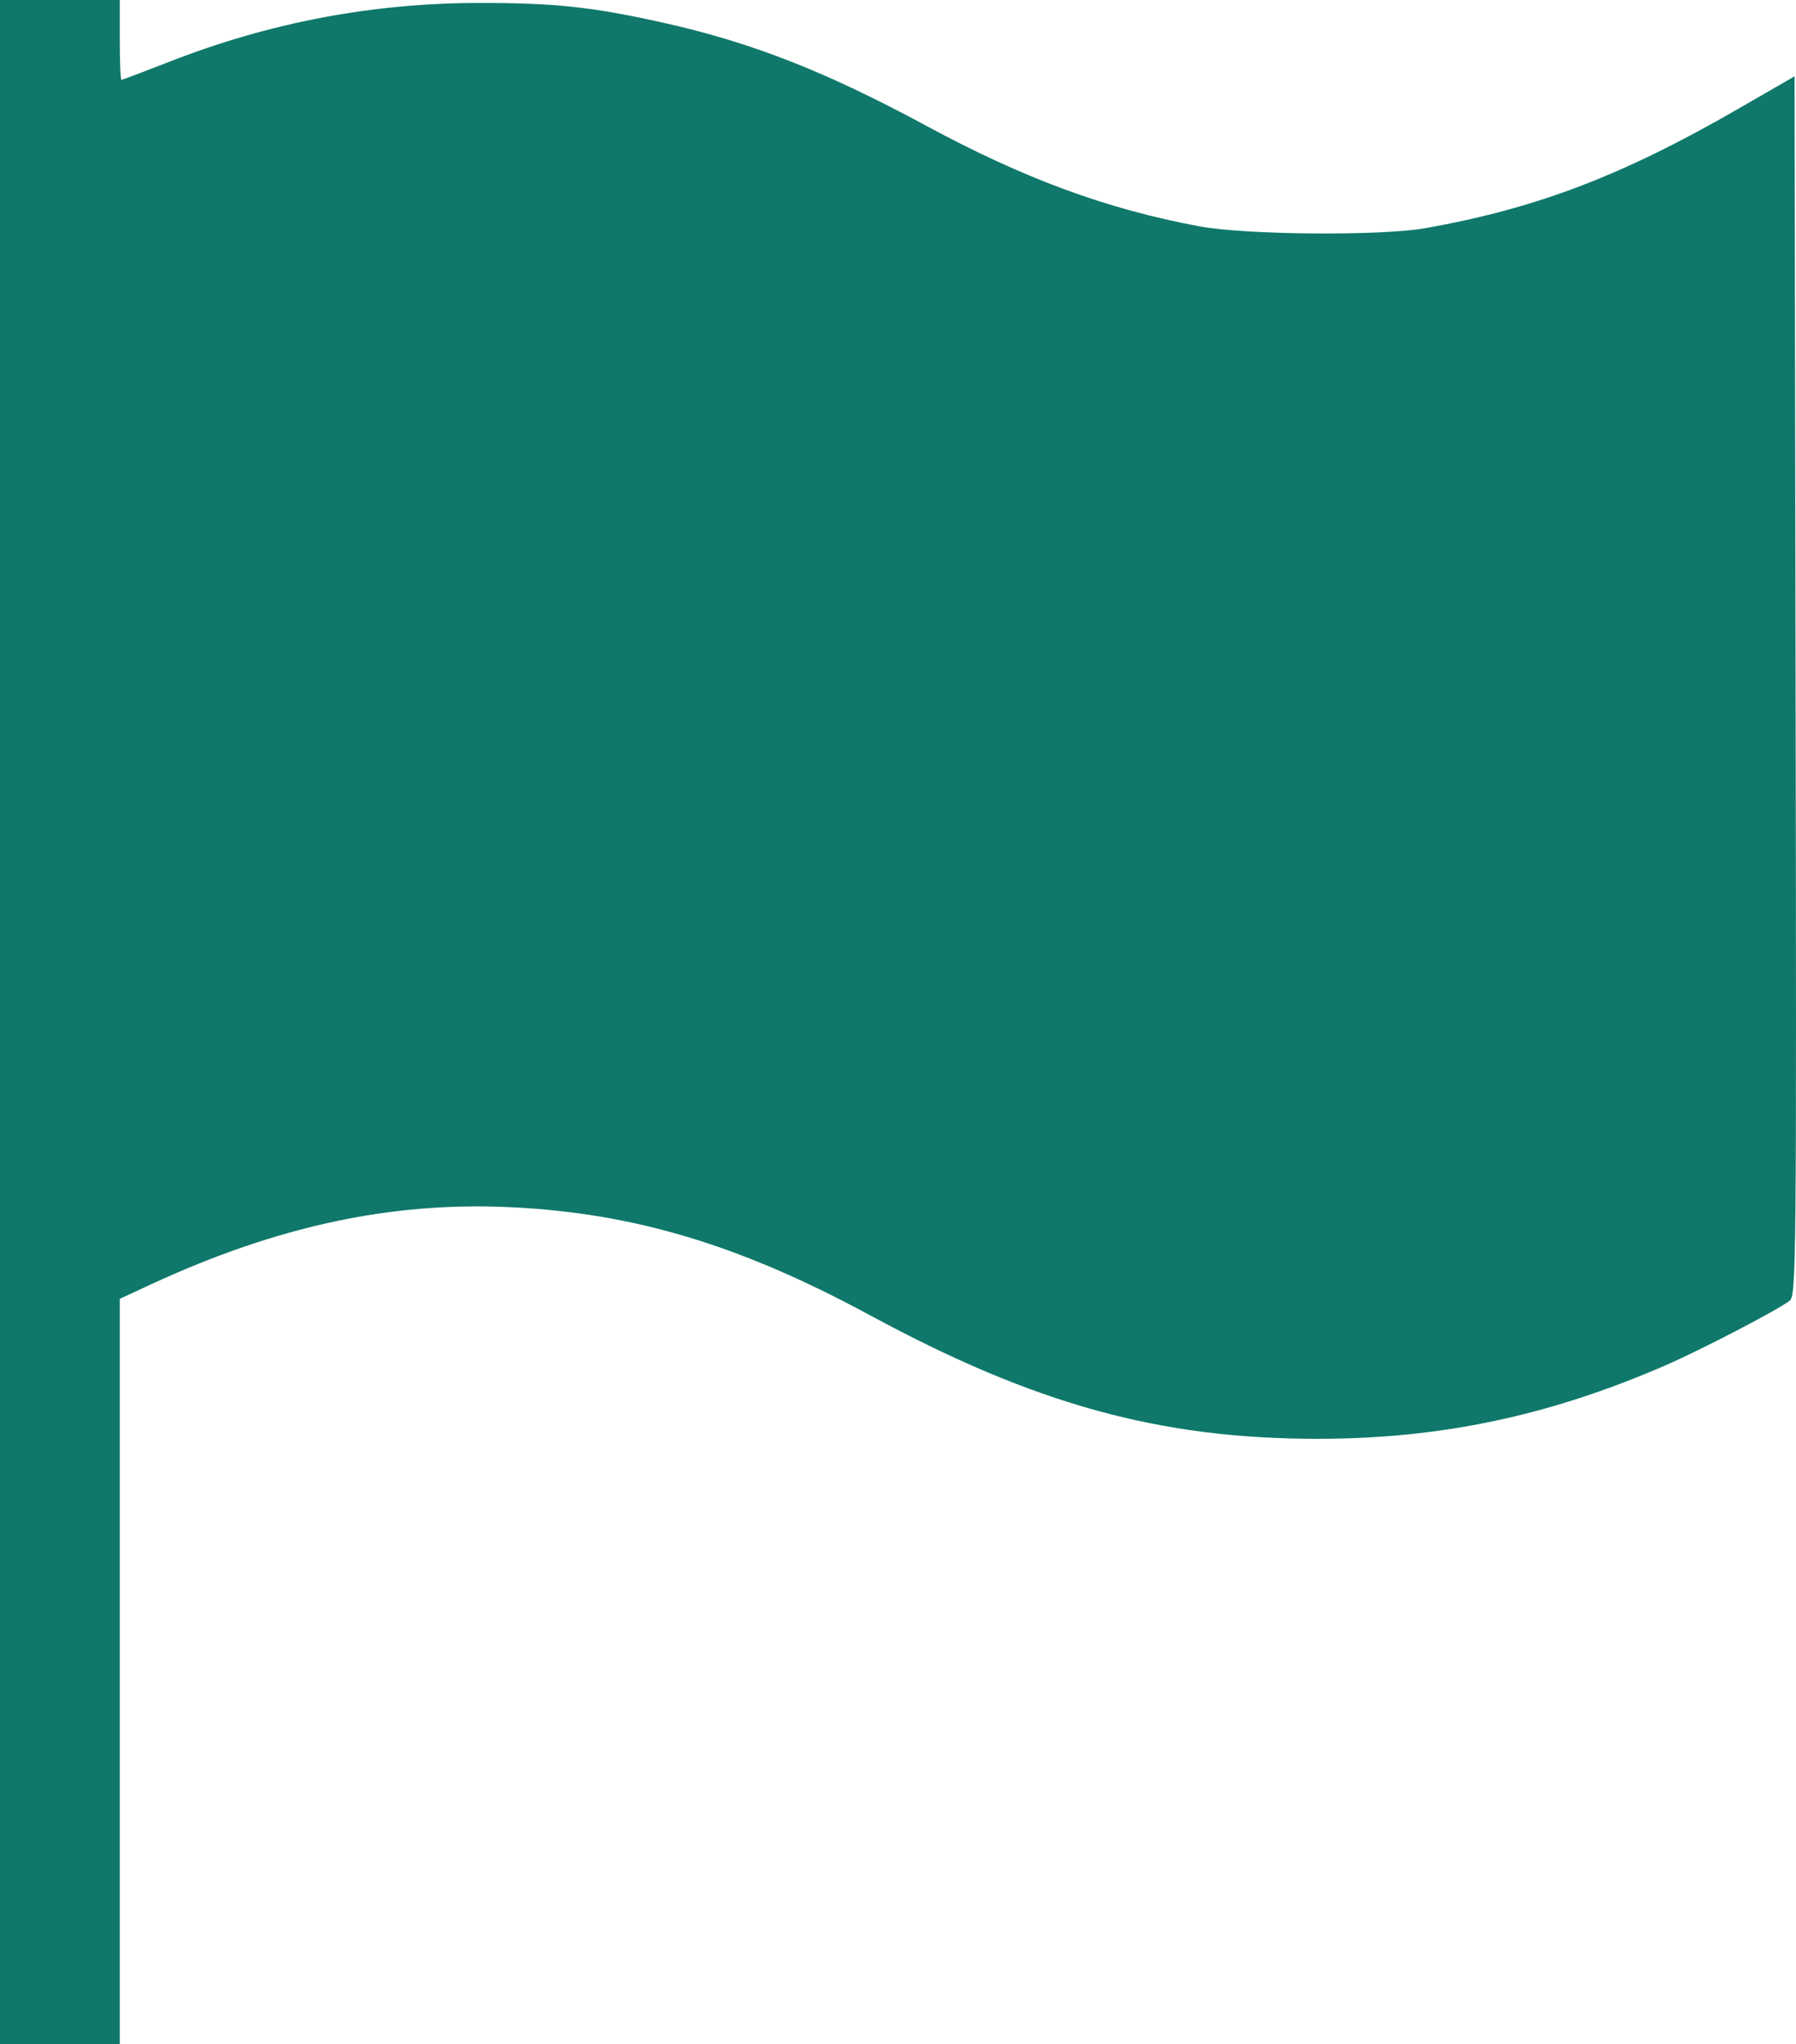 <?xml version="1.0" encoding="UTF-8"?> <svg xmlns="http://www.w3.org/2000/svg" width="276" height="314" viewBox="0 0 276 314" fill="none"><path fill-rule="evenodd" clip-rule="evenodd" d="M0 157V314H9.203H18.406V256.755V199.51L23.161 197.31C42.596 188.317 60.214 184.545 78.591 185.442C97.543 186.368 113.791 191.263 133.748 202.063C158.955 215.703 178.216 221.016 202.463 221.016C221.358 221.016 237.992 217.512 255.834 209.777C261.344 207.388 272.94 201.366 275.017 199.815C276.038 199.052 276.087 194.086 275.937 105.365L275.779 11.722L267.19 16.678C249.335 26.981 236.158 32.008 219.028 35.051C212.221 36.26 191.406 36.09 184.313 34.767C170.048 32.107 157.39 27.449 142.338 19.32C126.812 10.935 115.416 6.481 101.735 3.447C90.936 1.052 85.22 0.444 73.623 0.453C57.219 0.465 41.447 3.459 26.018 9.489C22.111 11.016 18.8 12.266 18.66 12.266C18.52 12.266 18.406 9.506 18.406 6.133V0H9.203H0V157Z" fill="#0F786A"></path></svg> 